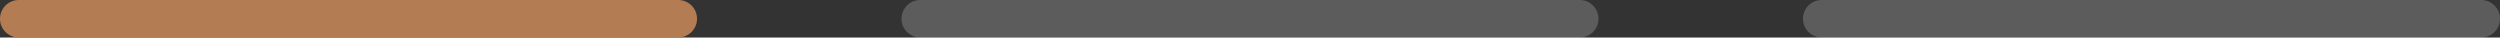 <?xml version="1.0" encoding="UTF-8"?> <svg xmlns="http://www.w3.org/2000/svg" width="200" height="3" viewBox="0 0 200 3" fill="none"><rect x="0" y="0" width="200" height="3" fill="#333333" stroke="none"/><g clip-path="url(#clip0_8_23)"><path d="M54.262 0H1.5C0.672 0 0 0.672 0 1.5C0 2.328 0.672 3 1.5 3H54.262C55.09 3 55.762 2.328 55.762 1.5C55.762 0.672 55.09 0 54.262 0Z" fill="#B47C52"></path><path d="M126.381 0H73.619C72.79 0 72.119 0.672 72.119 1.5C72.119 2.328 72.79 3 73.619 3H126.381C127.209 3 127.881 2.328 127.881 1.5C127.881 0.672 127.209 0 126.381 0Z" fill="white" fill-opacity="0.2"></path><path d="M198.5 0H145.738C144.91 0 144.238 0.672 144.238 1.5C144.238 2.328 144.91 3 145.738 3H198.5C199.329 3 200 2.328 200 1.5C200 0.672 199.329 0 198.5 0Z" fill="white" fill-opacity="0.2"></path></g><defs><clipPath id="clip0_8_23"><rect width="200" height="3" fill="white"></rect></clipPath></defs></svg> 